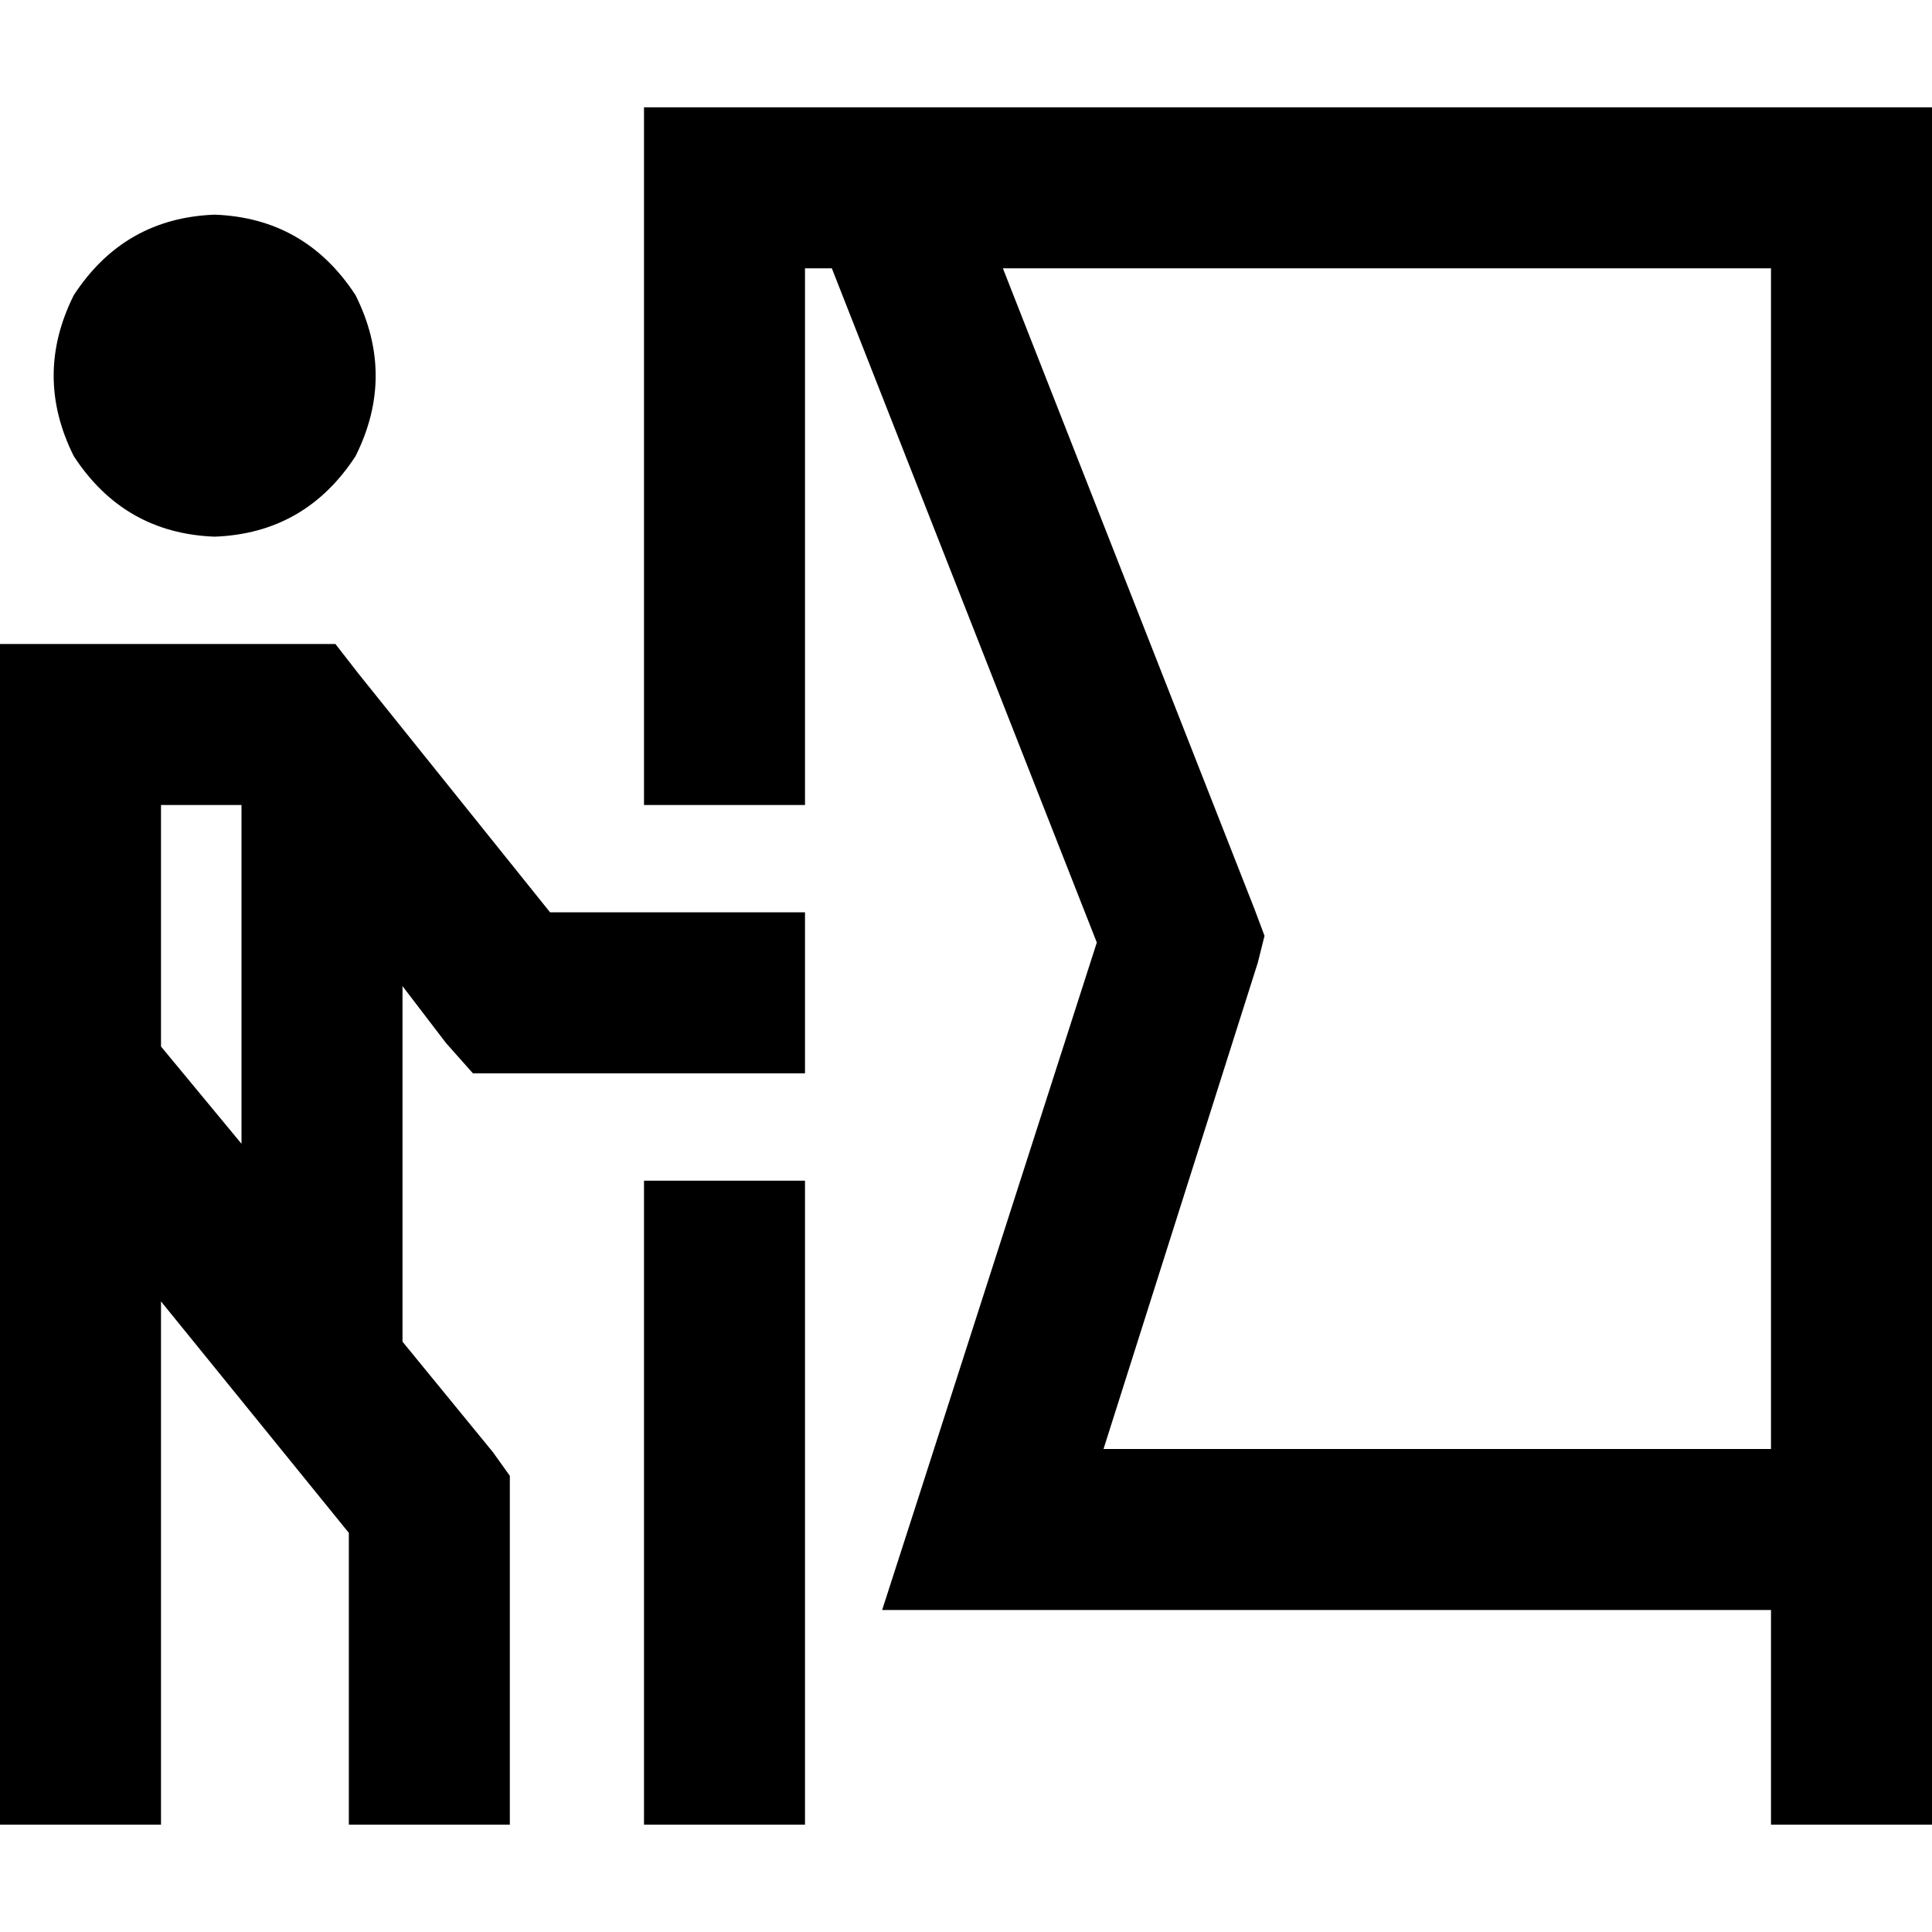 <svg xmlns="http://www.w3.org/2000/svg" viewBox="0 0 512 512">
  <path d="M 192 28.444 L 170.667 28.444 L 192 28.444 L 170.667 28.444 L 170.667 49.778 L 170.667 49.778 L 170.667 213.333 L 170.667 213.333 L 213.333 213.333 L 213.333 213.333 L 213.333 71.111 L 213.333 71.111 L 220.444 71.111 L 220.444 71.111 L 290.667 249.778 L 290.667 249.778 L 242.667 399.111 L 242.667 399.111 L 233.778 426.667 L 233.778 426.667 L 263.111 426.667 L 469.333 426.667 L 469.333 462.222 L 469.333 462.222 L 469.333 483.556 L 469.333 483.556 L 512 483.556 L 512 483.556 L 512 462.222 L 512 462.222 L 512 426.667 L 512 426.667 L 512 405.333 L 512 405.333 L 512 49.778 L 512 49.778 L 512 28.444 L 512 28.444 L 490.667 28.444 L 192 28.444 Z M 469.333 384 L 292.444 384 L 469.333 384 L 292.444 384 L 333.333 255.111 L 333.333 255.111 L 335.111 248 L 335.111 248 L 332.444 240.889 L 332.444 240.889 L 265.778 71.111 L 265.778 71.111 L 469.333 71.111 L 469.333 71.111 L 469.333 384 L 469.333 384 Z M 170.667 312.889 L 170.667 462.222 L 170.667 312.889 L 170.667 462.222 L 170.667 483.556 L 170.667 483.556 L 213.333 483.556 L 213.333 483.556 L 213.333 462.222 L 213.333 462.222 L 213.333 312.889 L 213.333 312.889 L 170.667 312.889 L 170.667 312.889 Z M 56.889 142.222 Q 80.889 141.333 94.222 120.889 Q 104.889 99.556 94.222 78.222 Q 80.889 57.778 56.889 56.889 Q 32.889 57.778 19.556 78.222 Q 8.889 99.556 19.556 120.889 Q 32.889 141.333 56.889 142.222 L 56.889 142.222 Z M 0 170.667 L 0 192 L 0 170.667 L 0 192 L 0 284.444 L 0 284.444 L 0 292.444 L 0 292.444 L 0 292.444 L 0 292.444 L 0 462.222 L 0 462.222 L 0 483.556 L 0 483.556 L 42.667 483.556 L 42.667 483.556 L 42.667 462.222 L 42.667 462.222 L 42.667 344.889 L 42.667 344.889 L 92.444 406.222 L 92.444 406.222 L 92.444 462.222 L 92.444 462.222 L 92.444 483.556 L 92.444 483.556 L 135.111 483.556 L 135.111 483.556 L 135.111 462.222 L 135.111 462.222 L 135.111 398.222 L 135.111 398.222 L 135.111 391.111 L 135.111 391.111 L 130.667 384.889 L 130.667 384.889 L 106.667 355.556 L 106.667 355.556 L 106.667 261.333 L 106.667 261.333 L 118.222 276.444 L 118.222 276.444 L 125.333 284.444 L 125.333 284.444 L 135.111 284.444 L 213.333 284.444 L 213.333 241.778 L 213.333 241.778 L 192 241.778 L 145.778 241.778 L 95.111 178.667 L 95.111 178.667 L 88.889 170.667 L 88.889 170.667 L 78.222 170.667 L 0 170.667 Z M 64 303.111 L 42.667 277.333 L 64 303.111 L 42.667 277.333 L 42.667 263.111 L 42.667 263.111 L 42.667 241.778 L 42.667 241.778 L 42.667 241.778 L 42.667 241.778 L 42.667 213.333 L 42.667 213.333 L 64 213.333 L 64 213.333 L 64 303.111 L 64 303.111 Z" />
</svg>